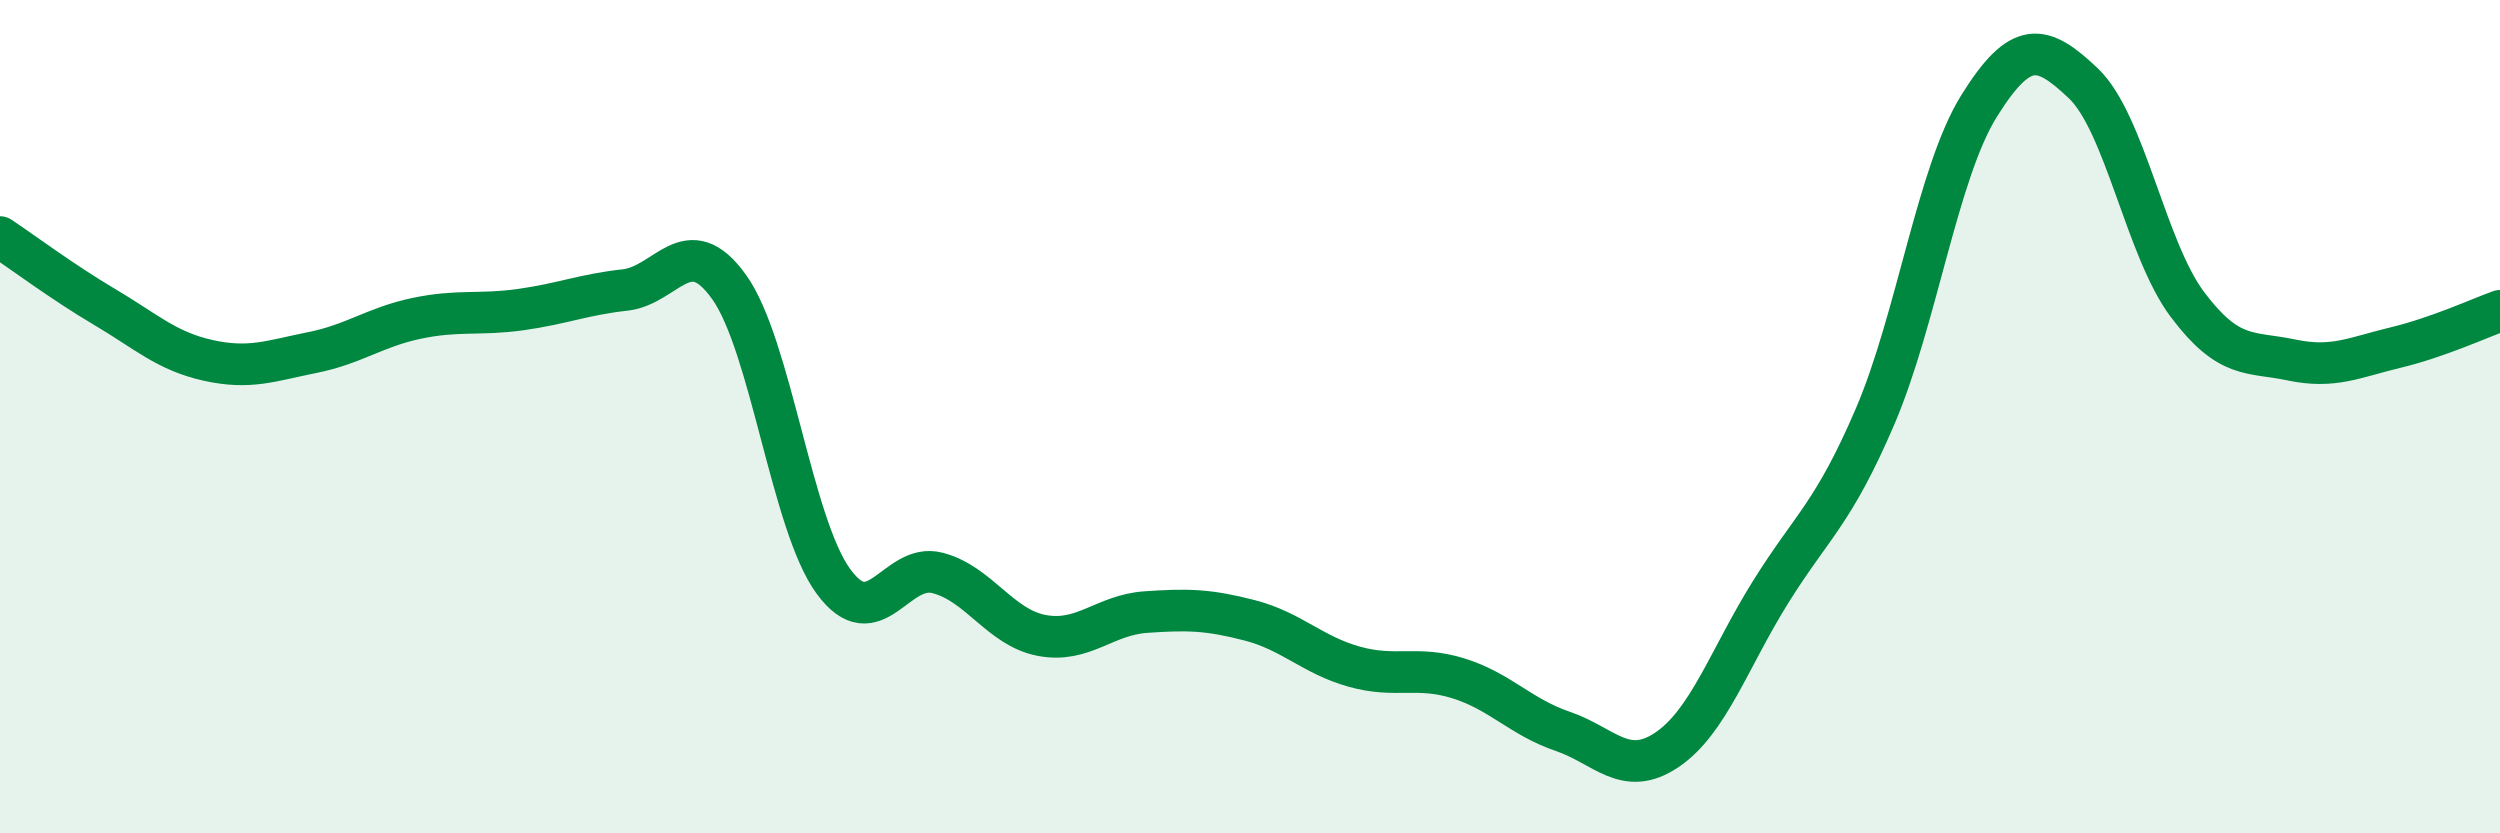 
    <svg width="60" height="20" viewBox="0 0 60 20" xmlns="http://www.w3.org/2000/svg">
      <path
        d="M 0,5.69 C 0.5,6.02 1.5,6.77 2.5,7.36 C 3.5,7.95 4,8.43 5,8.65 C 6,8.87 6.5,8.66 7.5,8.46 C 8.5,8.26 9,7.85 10,7.64 C 11,7.43 11.5,7.57 12.5,7.43 C 13.5,7.29 14,7.07 15,6.96 C 16,6.85 16.5,5.49 17.5,6.89 C 18.5,8.29 19,12.58 20,13.95 C 21,15.32 21.5,13.49 22.5,13.75 C 23.5,14.01 24,15.06 25,15.25 C 26,15.44 26.5,14.76 27.5,14.69 C 28.5,14.62 29,14.63 30,14.89 C 31,15.15 31.5,15.72 32.5,16 C 33.5,16.28 34,15.97 35,16.28 C 36,16.59 36.5,17.21 37.5,17.55 C 38.5,17.89 39,18.67 40,18 C 41,17.33 41.5,15.8 42.5,14.2 C 43.5,12.6 44,12.33 45,10 C 46,7.67 46.5,4.14 47.5,2.54 C 48.5,0.94 49,1.05 50,2 C 51,2.95 51.5,5.98 52.5,7.31 C 53.5,8.64 54,8.43 55,8.64 C 56,8.85 56.5,8.58 57.5,8.34 C 58.5,8.1 59.5,7.64 60,7.46L60 20L0 20Z"
        fill="#008740"
        opacity="0.1"
        stroke-linecap="round"
        stroke-linejoin="round"
      />
      <path
        d="M 0,5.69 C 0.5,6.02 1.5,6.77 2.5,7.36 C 3.5,7.95 4,8.43 5,8.65 C 6,8.87 6.5,8.66 7.5,8.46 C 8.5,8.26 9,7.85 10,7.64 C 11,7.43 11.5,7.57 12.5,7.43 C 13.5,7.29 14,7.07 15,6.96 C 16,6.85 16.5,5.49 17.5,6.89 C 18.5,8.29 19,12.58 20,13.95 C 21,15.32 21.5,13.49 22.5,13.75 C 23.5,14.01 24,15.06 25,15.25 C 26,15.44 26.5,14.76 27.5,14.69 C 28.5,14.62 29,14.63 30,14.89 C 31,15.15 31.5,15.72 32.5,16 C 33.5,16.28 34,15.97 35,16.28 C 36,16.59 36.5,17.21 37.5,17.55 C 38.5,17.89 39,18.67 40,18 C 41,17.33 41.5,15.8 42.5,14.2 C 43.5,12.6 44,12.33 45,10 C 46,7.67 46.5,4.14 47.5,2.54 C 48.5,0.94 49,1.05 50,2 C 51,2.95 51.5,5.98 52.5,7.31 C 53.5,8.64 54,8.43 55,8.64 C 56,8.85 56.5,8.58 57.5,8.34 C 58.5,8.1 59.5,7.64 60,7.46"
        stroke="#008740"
        stroke-width="1"
        fill="none"
        stroke-linecap="round"
        stroke-linejoin="round"
      />
    </svg>
  